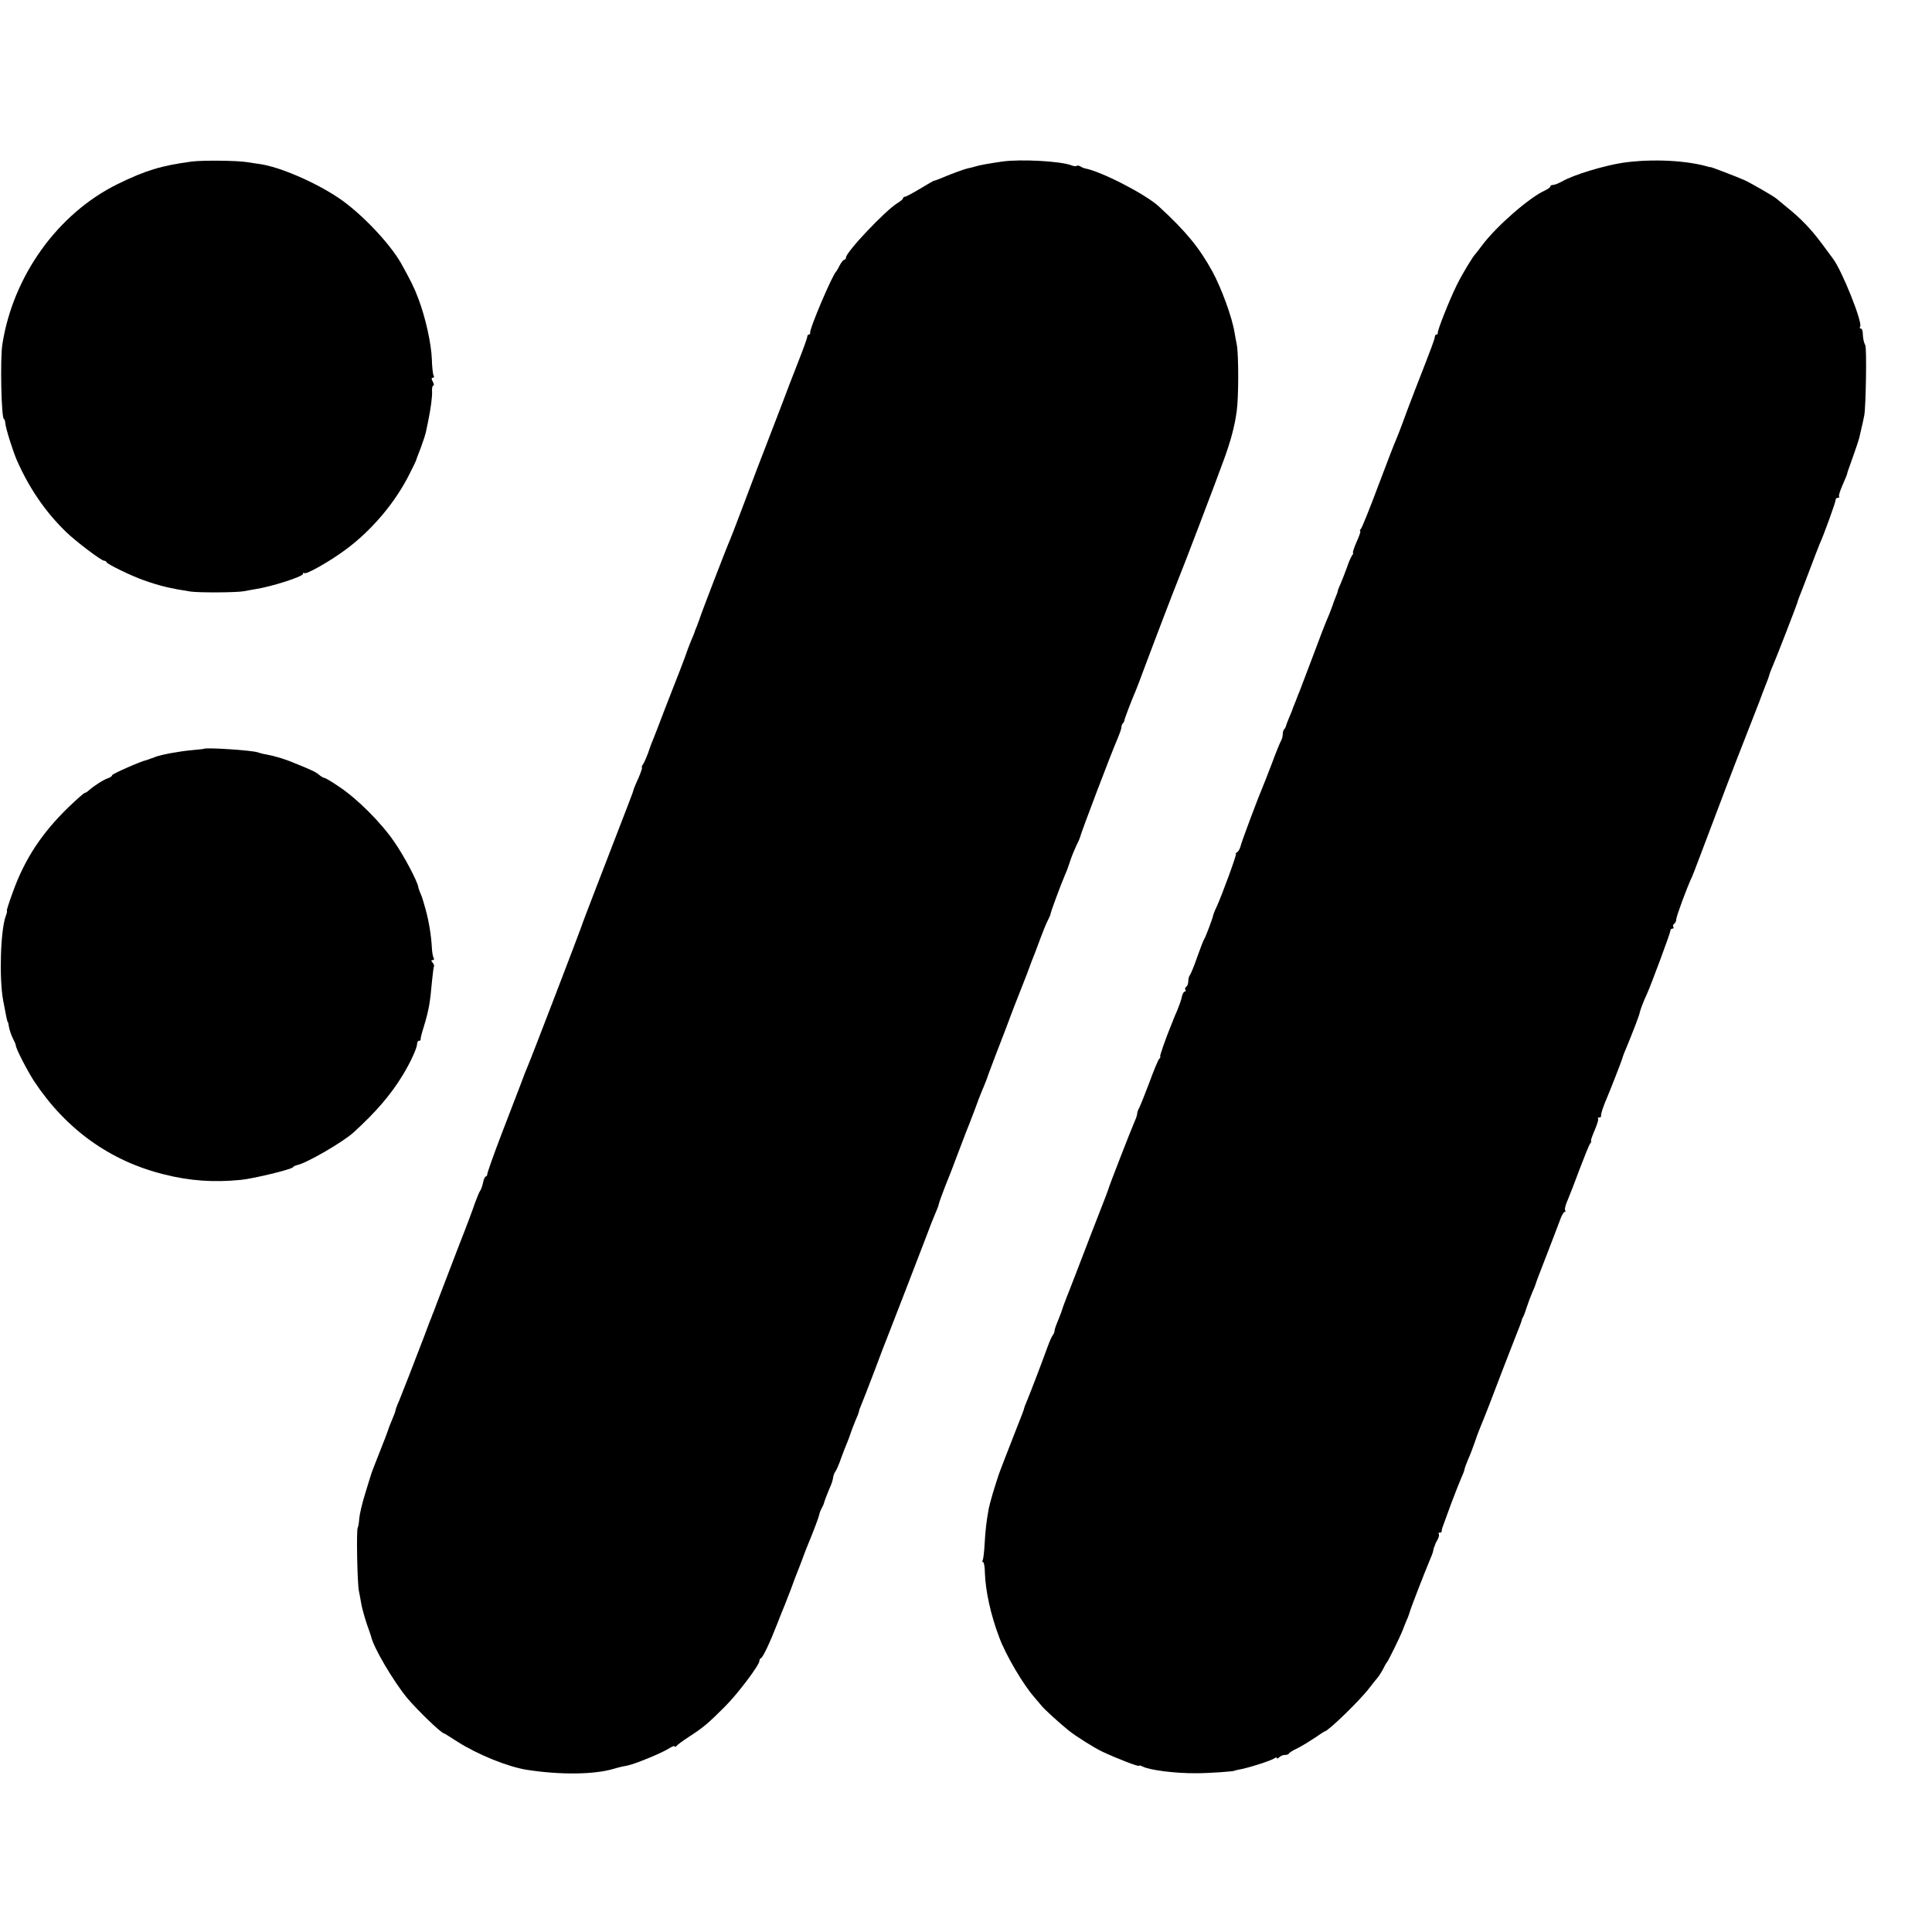 <?xml version="1.0" standalone="no"?>
<!DOCTYPE svg PUBLIC "-//W3C//DTD SVG 20010904//EN"
 "http://www.w3.org/TR/2001/REC-SVG-20010904/DTD/svg10.dtd">
<svg version="1.0" xmlns="http://www.w3.org/2000/svg"
 width="982pt" height="982pt" viewBox="0 0 982 982"
 preserveAspectRatio="xMidYMid meet">
<g transform="translate(0,982) scale(0.1,-0.1)"
fill="#000000" stroke="none">
<path d="M975 8999 c-156 -21 -235 -45 -378 -115 -304 -150 -531 -467 -585
-814 -12 -76 -5 -380 8 -380 3 0 6 -9 7 -21 2 -26 38 -141 59 -189 63 -143
146 -263 249 -363 48 -47 180 -147 194 -147 5 0 11 -3 13 -8 4 -10 123 -68
188 -91 81 -29 136 -42 240 -58 45 -6 237 -5 270 2 14 3 39 7 55 10 82 12 245
64 245 78 0 6 3 8 6 4 9 -9 128 58 209 118 135 99 256 243 328 389 17 33 31
63 32 66 0 3 11 31 23 62 12 32 24 69 27 83 3 14 8 37 11 53 13 62 22 128 20
154 -1 15 2 28 6 28 5 0 4 9 -2 20 -8 14 -8 20 0 20 6 0 8 5 4 11 -4 7 -8 44
-9 83 -3 80 -32 212 -69 309 -22 58 -35 84 -87 178 -59 104 -205 257 -318 333
-121 81 -298 157 -399 172 -20 3 -50 7 -67 10 -48 8 -225 10 -280 3z"/>
<path d="M5095 8999 c-62 -9 -115 -18 -137 -25 -9 -3 -25 -7 -35 -9 -21 -4
-83 -27 -133 -48 -19 -8 -37 -15 -40 -15 -3 1 -35 -18 -73 -41 -37 -22 -72
-41 -77 -41 -6 0 -10 -4 -10 -8 0 -4 -13 -15 -28 -24 -60 -36 -262 -249 -262
-277 0 -6 -4 -11 -8 -11 -5 0 -15 -12 -23 -27 -8 -16 -16 -30 -19 -33 -20 -19
-138 -296 -132 -312 1 -5 -2 -8 -6 -8 -5 0 -9 -6 -9 -12 0 -7 -22 -67 -48
-133 -26 -66 -60 -154 -75 -195 -16 -41 -37 -97 -48 -125 -36 -92 -119 -309
-166 -435 -26 -69 -51 -134 -56 -145 -12 -25 -151 -386 -154 -400 -2 -5 -8
-23 -14 -38 -7 -16 -12 -30 -12 -31 0 -2 -8 -21 -17 -42 -9 -22 -17 -43 -19
-49 -1 -5 -19 -53 -39 -105 -21 -52 -55 -142 -78 -200 -22 -58 -45 -118 -52
-135 -7 -16 -21 -52 -30 -80 -10 -27 -23 -56 -28 -62 -5 -7 -7 -13 -4 -13 3 0
-5 -25 -18 -55 -14 -30 -25 -58 -26 -63 -2 -10 -1 -7 -196 -512 -35 -91 -66
-172 -68 -180 -5 -17 -261 -685 -275 -715 -5 -11 -20 -49 -33 -85 -14 -36 -58
-150 -98 -255 -40 -104 -72 -196 -72 -202 0 -7 -4 -13 -8 -13 -4 0 -11 -15
-14 -33 -4 -17 -11 -37 -16 -42 -4 -6 -15 -33 -25 -60 -9 -28 -45 -124 -81
-215 -35 -91 -76 -199 -92 -240 -16 -41 -32 -84 -36 -95 -5 -11 -9 -22 -10
-25 -1 -3 -5 -14 -10 -25 -4 -11 -18 -47 -30 -80 -52 -136 -109 -283 -126
-324 -11 -24 -19 -47 -19 -51 0 -4 -8 -25 -17 -46 -9 -22 -18 -43 -19 -49 -1
-5 -21 -57 -44 -115 -23 -58 -43 -109 -44 -115 -2 -5 -15 -49 -30 -97 -15 -48
-28 -104 -30 -126 -1 -21 -5 -43 -8 -48 -7 -12 -2 -280 6 -319 3 -16 9 -46 12
-65 5 -31 26 -101 41 -140 3 -8 7 -20 9 -27 11 -55 112 -226 182 -312 53 -63
175 -181 188 -181 2 0 34 -20 71 -44 101 -64 255 -127 353 -142 168 -26 340
-24 438 5 18 5 35 10 37 10 3 1 6 1 8 2 1 0 13 2 26 5 34 6 171 62 208 85 18
12 33 17 33 12 0 -4 4 -3 8 2 4 6 33 27 65 48 74 48 96 67 182 153 66 66 175
211 175 232 0 6 3 12 8 14 10 4 45 78 82 173 17 44 35 89 40 100 4 11 18 47
31 80 12 33 27 74 34 90 7 17 18 46 25 65 7 19 18 49 25 65 31 75 57 144 59
156 1 8 7 23 13 34 6 11 11 22 11 25 1 6 19 54 35 90 6 14 11 33 12 42 1 10 7
23 12 30 5 7 18 36 27 63 10 28 24 64 31 80 7 17 16 41 20 54 4 13 15 40 23
60 9 20 17 41 18 46 0 6 6 21 12 35 6 14 37 93 68 175 31 83 60 159 65 170 9
22 152 392 199 515 15 41 35 92 44 112 9 21 17 41 17 45 2 10 15 47 35 98 25
62 30 74 64 165 18 47 36 94 40 105 5 11 23 58 41 105 17 47 35 94 40 105 12
27 32 79 33 85 2 6 74 196 86 225 4 11 18 47 30 80 13 33 28 74 35 90 7 17 27
68 45 115 17 47 35 94 40 105 4 11 18 47 30 80 12 33 28 72 36 87 8 15 14 30
14 33 -1 6 53 151 74 200 8 17 19 48 26 70 7 22 21 56 30 75 10 19 18 38 19
42 4 22 165 445 192 505 10 24 19 49 19 56 0 8 3 17 8 21 4 4 7 11 7 14 0 7
40 111 56 147 5 11 24 61 42 110 59 158 159 419 172 450 17 39 199 516 236
619 34 93 55 170 65 246 10 69 10 282 1 335 -4 22 -10 51 -12 65 -12 76 -66
224 -112 309 -67 122 -134 204 -272 331 -68 63 -294 179 -376 194 -5 1 -16 5
-23 10 -7 4 -16 6 -19 3 -3 -3 -16 -2 -28 3 -55 21 -256 32 -350 19z"/>
<path d="M8250 8993 c-98 -15 -250 -61 -308 -94 -18 -10 -40 -19 -48 -19 -8 0
-14 -3 -14 -8 0 -4 -12 -13 -27 -20 -79 -35 -248 -183 -319 -278 -16 -21 -31
-41 -34 -44 -15 -15 -68 -103 -96 -160 -38 -77 -99 -232 -96 -242 1 -5 -2 -8
-6 -8 -5 0 -9 -6 -9 -12 -1 -13 -13 -45 -98 -263 -26 -66 -55 -145 -66 -175
-11 -30 -26 -68 -33 -85 -8 -16 -48 -122 -91 -235 -42 -113 -82 -211 -87 -217
-6 -7 -8 -13 -4 -13 3 0 -5 -25 -19 -55 -13 -30 -21 -55 -18 -55 3 0 1 -6 -4
-12 -5 -7 -18 -35 -27 -63 -10 -27 -24 -64 -32 -82 -8 -17 -14 -33 -14 -36 0
-3 -5 -18 -12 -34 -6 -15 -12 -30 -12 -33 -1 -3 -9 -25 -18 -48 -25 -58 -40
-97 -96 -247 -27 -71 -53 -139 -57 -150 -5 -11 -9 -22 -10 -25 -1 -3 -7 -18
-13 -33 -7 -16 -12 -30 -12 -31 0 -2 -8 -21 -17 -42 -9 -22 -17 -42 -17 -46
-1 -3 -4 -10 -8 -14 -5 -4 -8 -16 -8 -26 0 -10 -4 -26 -10 -36 -5 -9 -26 -60
-45 -112 -20 -52 -40 -104 -45 -115 -26 -61 -112 -290 -115 -308 -3 -11 -10
-24 -17 -29 -7 -4 -10 -8 -6 -8 6 0 -69 -205 -98 -269 -9 -18 -17 -39 -18 -45
-3 -16 -38 -109 -46 -121 -4 -5 -19 -46 -35 -90 -15 -44 -32 -84 -36 -90 -5
-5 -9 -19 -9 -31 0 -13 -5 -26 -10 -29 -6 -4 -8 -11 -5 -16 4 -5 2 -9 -3 -9
-5 0 -12 -12 -15 -27 -3 -16 -14 -46 -23 -68 -10 -22 -18 -42 -19 -45 -1 -3
-5 -14 -10 -25 -30 -73 -62 -165 -58 -165 3 0 1 -6 -5 -12 -6 -7 -29 -62 -51
-123 -23 -60 -46 -118 -51 -127 -6 -10 -10 -23 -10 -29 0 -6 -6 -25 -14 -42
-16 -36 -130 -329 -131 -337 -1 -5 -13 -38 -91 -237 -13 -35 -35 -91 -48 -125
-13 -35 -41 -106 -61 -158 -21 -52 -38 -99 -39 -105 -2 -5 -10 -27 -19 -49 -9
-21 -17 -44 -17 -50 0 -7 -4 -16 -8 -21 -5 -6 -17 -32 -27 -60 -29 -80 -85
-227 -103 -270 -9 -21 -17 -42 -17 -45 0 -3 -14 -41 -32 -85 -48 -122 -97
-249 -99 -257 -1 -5 -3 -10 -4 -13 -1 -3 -3 -8 -4 -12 -2 -5 -10 -33 -20 -64
-9 -31 -18 -65 -20 -75 -12 -66 -17 -108 -21 -177 -2 -42 -7 -82 -10 -87 -3
-6 -3 -10 2 -10 4 0 9 -24 9 -53 3 -94 30 -217 74 -332 32 -87 122 -239 176
-300 14 -16 31 -37 38 -45 11 -15 92 -89 137 -125 34 -28 128 -87 169 -107 79
-37 190 -80 190 -73 0 3 8 1 18 -4 35 -18 164 -35 272 -34 65 0 195 9 195 13
0 1 11 3 25 6 43 7 164 46 178 57 6 5 12 6 12 1 0 -4 5 -3 12 4 7 7 20 12 29
12 10 0 19 3 21 8 2 4 21 16 43 26 22 11 61 35 88 53 26 18 49 33 51 33 16 0
180 159 226 220 19 25 37 47 40 50 7 7 29 42 37 60 4 8 9 17 12 20 6 5 67 129
81 165 4 11 13 34 20 50 8 17 14 36 16 43 3 14 78 207 101 261 8 18 17 41 18
50 2 9 4 17 5 19 2 1 3 5 4 10 1 4 7 17 14 28 6 12 8 24 5 28 -3 3 -1 6 5 6 7
0 11 3 10 8 0 4 2 16 7 27 4 11 23 63 42 115 20 52 42 109 50 127 8 17 16 37
17 45 1 7 10 31 19 52 10 21 24 60 33 85 8 25 21 60 28 76 7 17 27 66 44 110
45 118 95 249 133 345 19 47 34 87 34 90 0 3 3 10 6 15 4 6 12 28 19 50 7 22
20 56 28 75 9 19 17 40 18 45 1 6 27 73 57 150 30 77 60 157 68 178 7 20 17
37 22 37 4 0 6 4 2 10 -3 5 3 28 14 52 10 24 38 95 61 158 24 63 47 121 53
128 5 6 7 12 4 12 -3 0 5 24 18 54 13 30 21 57 18 60 -4 3 -1 6 5 6 7 0 11 3
10 8 -2 9 10 46 32 97 16 37 73 184 76 195 1 7 13 38 29 75 27 66 57 144 59
156 3 16 21 63 36 94 20 43 120 312 120 323 0 7 5 12 11 12 5 0 8 4 4 9 -3 5
-1 12 5 16 5 3 10 13 10 22 0 14 55 164 81 218 8 18 39 101 173 455 24 63 64
167 89 230 25 63 61 156 80 205 18 50 38 99 42 110 4 11 9 25 10 31 2 6 10 27
18 45 18 41 118 300 122 314 1 6 6 19 10 30 5 11 28 72 52 135 24 63 47 124
52 135 22 48 81 212 81 223 0 7 5 12 12 12 6 0 9 3 6 6 -4 3 5 30 18 60 13 30
24 55 23 57 0 1 2 9 5 17 43 120 56 159 59 176 2 10 7 30 10 44 4 14 9 41 13
60 8 45 13 342 5 355 -7 13 -12 34 -13 63 0 12 -5 22 -10 22 -5 0 -7 4 -3 10
13 21 -92 284 -138 345 -4 5 -30 40 -57 77 -56 75 -107 128 -178 185 -26 21
-49 40 -52 43 -10 10 -126 77 -162 94 -41 18 -171 68 -175 67 -2 -1 -4 -1 -5
0 -112 34 -290 43 -438 22z"/>
<path d="M1037 6014 c-1 -1 -29 -4 -62 -7 -60 -5 -157 -23 -185 -34 -8 -4 -18
-7 -22 -8 -5 -2 -10 -4 -13 -5 -3 -1 -8 -3 -12 -4 -27 -5 -173 -70 -173 -76 0
-5 -10 -12 -22 -16 -22 -7 -70 -38 -96 -61 -7 -7 -17 -13 -21 -13 -4 0 -41
-33 -82 -72 -136 -132 -223 -263 -284 -433 -19 -52 -33 -95 -30 -95 2 0 0 -12
-6 -27 -26 -70 -34 -313 -13 -428 16 -85 21 -110 24 -110 1 0 4 -12 6 -27 3
-15 11 -39 19 -55 8 -15 15 -31 15 -35 0 -17 57 -127 93 -183 162 -245 386
-406 660 -474 130 -33 253 -42 392 -28 67 7 256 53 264 64 3 5 13 9 21 11 47
9 233 117 287 166 116 106 189 191 251 293 39 64 72 137 72 157 0 9 5 16 10
16 6 0 9 3 8 8 -1 4 6 32 16 63 26 86 32 122 42 234 4 39 8 72 10 74 2 2 -1
10 -7 18 -9 10 -8 13 0 13 7 0 9 5 5 12 -4 6 -8 30 -9 52 -3 60 -15 133 -31
191 -17 61 -19 66 -28 87 -4 9 -9 22 -10 30 -6 32 -72 157 -122 229 -67 98
-188 219 -280 280 -38 26 -72 46 -75 45 -4 0 -15 6 -25 14 -20 17 -35 24 -124
60 -52 22 -94 35 -150 46 -14 2 -32 7 -40 10 -25 10 -264 26 -273 18z"/>
</g>
</svg>
